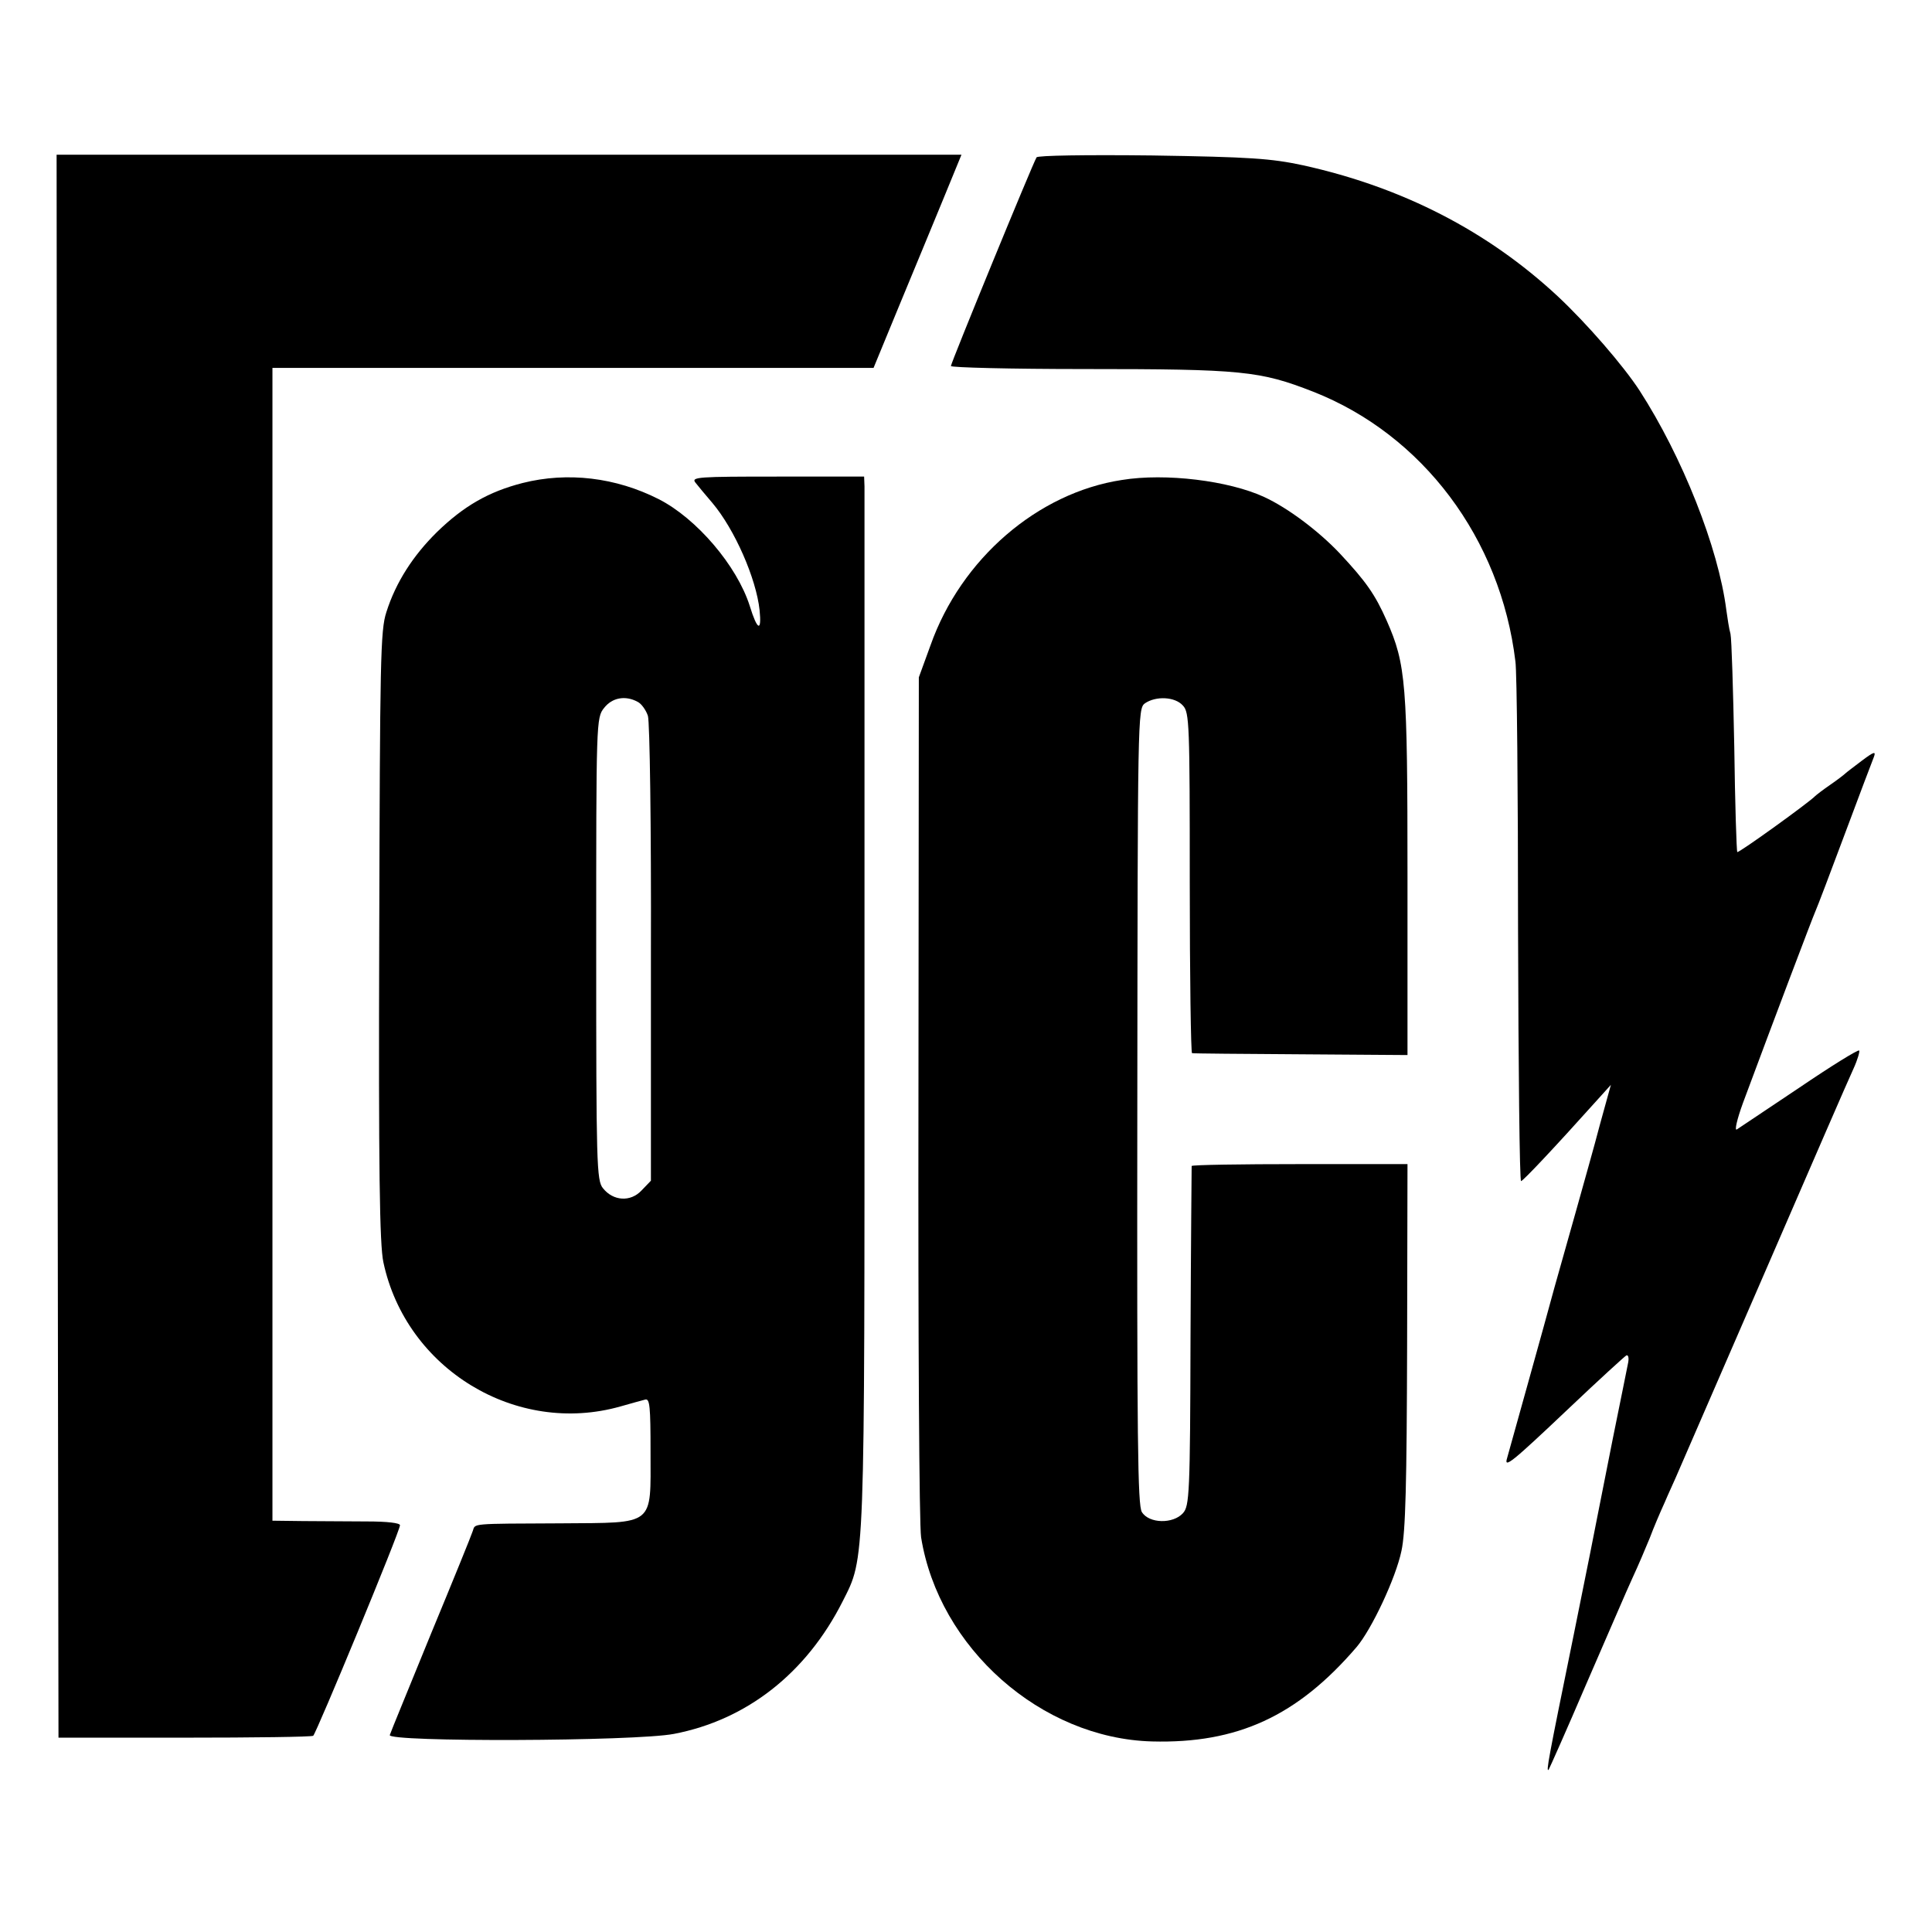 <?xml version="1.0" standalone="no"?>
<!DOCTYPE svg PUBLIC "-//W3C//DTD SVG 20010904//EN"
 "http://www.w3.org/TR/2001/REC-SVG-20010904/DTD/svg10.dtd">
<svg version="1.0" xmlns="http://www.w3.org/2000/svg"
 width="512pt" height="512pt" viewBox="0 0 512 512"
 preserveAspectRatio="xMidYMid meet">
<g transform="translate(0,512) scale(0.1,-0.1)"
fill="#000000" stroke="none">
<path d="M152 2613 l3 -2098 333 0 c184 0 337 2 342 5 8 6 230 542 230 558 0
6 -34 10 -87 10 -49 0 -125 1 -170 1 l-81 1 0 1528 0 1527 796 0 797 0 68 165
c38 91 90 218 117 283 l48 117 -1199 0 -1199 0 2 -2097z"/>
<path d="M2747 4703 c-10 -16 -227 -545 -227 -553 0 -4 159 -8 353 -8 420 0
466 -5 607 -60 290 -114 497 -389 536 -715 4 -26 7 -347 7 -712 1 -366 4 -665
8 -665 5 0 88 88 201 214 l37 41 -29 -105 c-15 -58 -45 -163 -65 -235 -20 -71
-45 -159 -55 -195 -25 -93 -120 -432 -126 -454 -9 -29 12 -12 166 134 78 74
146 136 150 138 5 2 7 -6 5 -18 -2 -12 -21 -103 -41 -203 -20 -100 -38 -191
-40 -202 -2 -11 -30 -153 -63 -315 -69 -338 -74 -366 -67 -360 2 3 48 106 101
230 54 124 108 250 122 280 14 30 34 77 45 104 10 27 28 69 39 93 10 24 28 62
38 86 10 23 114 263 231 532 117 270 221 510 232 533 11 24 17 46 15 48 -3 3
-74 -41 -158 -98 -85 -57 -160 -107 -166 -111 -7 -5 0 26 16 70 84 226 184
490 192 508 5 11 40 103 78 205 38 102 73 194 77 204 6 16 0 14 -32 -10 -21
-16 -41 -31 -44 -34 -3 -3 -21 -17 -40 -30 -19 -13 -37 -27 -40 -30 -15 -16
-202 -151 -206 -148 -2 2 -6 128 -8 279 -3 151 -7 285 -10 299 -4 14 -8 42
-11 63 -21 166 -117 407 -230 582 -43 66 -139 177 -217 250 -186 173 -412 289
-675 347 -84 18 -140 22 -399 26 -177 2 -304 0 -307 -5z"/>
<path d="M1385 3840 c-90 -23 -156 -61 -227 -130 -63 -62 -109 -133 -134 -212
-16 -48 -17 -127 -19 -858 -2 -619 1 -819 11 -865 60 -283 352 -461 629 -382
28 8 57 16 65 18 12 3 14 -18 14 -139 0 -198 14 -187 -237 -189 -243 -1 -227
0 -234 -20 -3 -10 -53 -133 -111 -273 -57 -140 -107 -261 -109 -268 -8 -19
649 -17 753 3 193 37 351 161 447 351 60 119 58 79 58 1569 0 748 0 1372 0
1386 l-1 26 -230 0 c-210 0 -229 -1 -217 -16 7 -9 27 -33 45 -54 59 -70 116
-200 125 -284 6 -59 -6 -54 -26 11 -34 107 -141 232 -241 283 -114 58 -242 73
-361 43z m305 -580 c10 -5 22 -22 27 -37 5 -16 9 -294 8 -630 l0 -602 -25 -26
c-29 -31 -75 -28 -102 6 -17 20 -18 65 -18 634 0 604 0 613 21 639 21 27 56
34 89 16z"/>
<path d="M2973 3848 c-223 -34 -426 -209 -507 -438 l-31 -85 -1 -1110 c-1
-652 2 -1135 7 -1169 47 -293 318 -533 612 -541 226 -6 385 67 542 250 40 47
104 183 119 255 11 50 14 179 15 545 l1 480 -285 0 c-157 0 -286 -2 -287 -5 0
-3 -2 -206 -3 -452 -1 -418 -3 -449 -20 -468 -26 -29 -90 -28 -109 3 -11 18
-13 186 -12 1075 1 1031 1 1054 20 1068 29 20 80 18 101 -6 17 -18 18 -50 18
-470 0 -247 3 -451 6 -451 3 -1 133 -2 289 -3 l282 -2 0 474 c0 512 -4 561
-55 677 -31 70 -55 104 -125 179 -56 59 -137 120 -200 149 -93 43 -261 64
-377 45z"/>
</g>
</svg>
